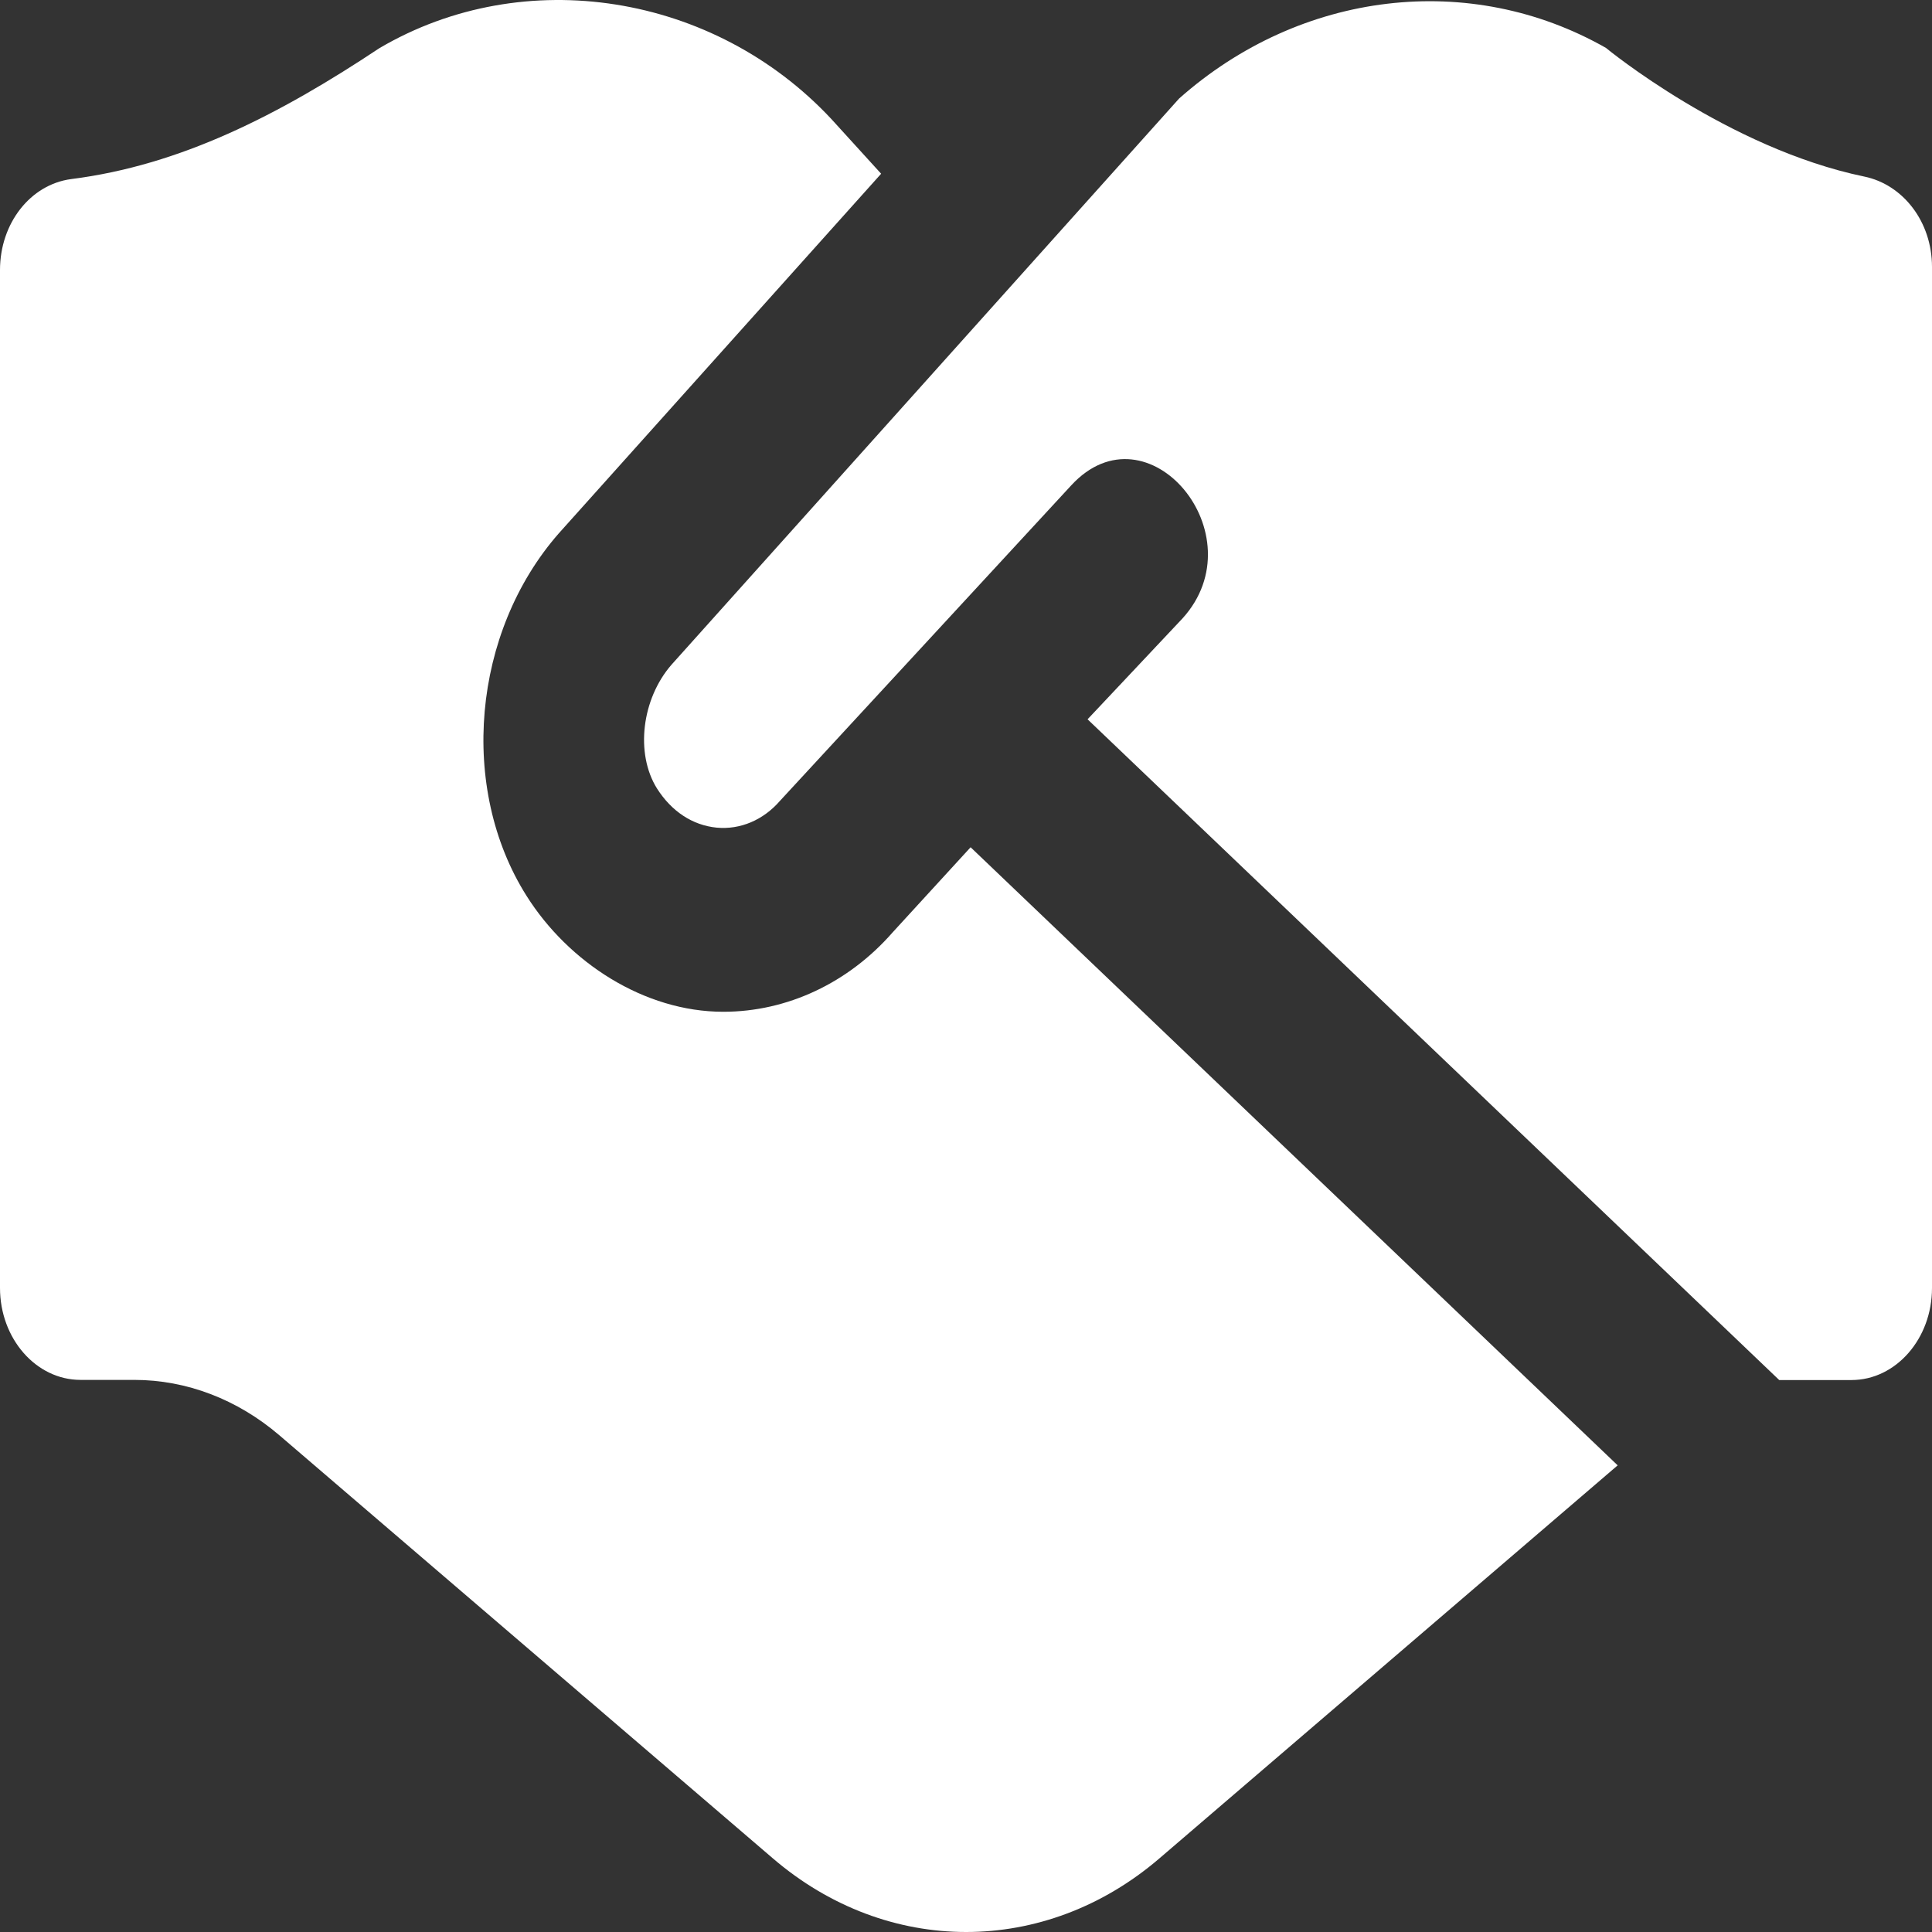 <svg width="13" height="13" viewBox="0 0 13 13" fill="none" xmlns="http://www.w3.org/2000/svg">
<rect x="0" y="0" width="13" height="13" fill="#333333" stroke="none"/>
<path id="Vector" d="M6.531 5.701L10.885 9.86L7.801 12.505C7.031 13.165 5.971 13.165 5.201 12.505L1.879 9.657C1.597 9.416 1.255 9.285 0.904 9.285H0.542C0.243 9.285 0 9.008 0 8.666V1.817C0 1.502 0.205 1.241 0.479 1.205C1.214 1.112 1.876 0.774 2.553 0.324C3.527 -0.249 4.805 -0.045 5.595 0.802L5.929 1.169L3.759 3.59C3.178 4.254 3.085 5.303 3.543 6.028C3.825 6.476 4.335 6.808 4.867 6.808C5.297 6.808 5.709 6.614 6.007 6.273L6.531 5.701V5.701ZM10.809 0.324C9.893 -0.199 8.752 -0.063 7.934 0.663L4.519 4.472C4.318 4.702 4.273 5.07 4.421 5.306C4.519 5.46 4.66 5.553 4.822 5.569C4.981 5.584 5.136 5.518 5.248 5.389L7.208 3.266C7.722 2.708 8.467 3.599 7.957 4.161L7.318 4.84L11.972 9.286H12.458C12.757 9.286 13 9.008 13 8.667V1.796C13 1.493 12.806 1.242 12.544 1.188C11.627 0.998 10.808 0.324 10.808 0.324L10.809 0.324Z" fill="white"/>
</svg>
